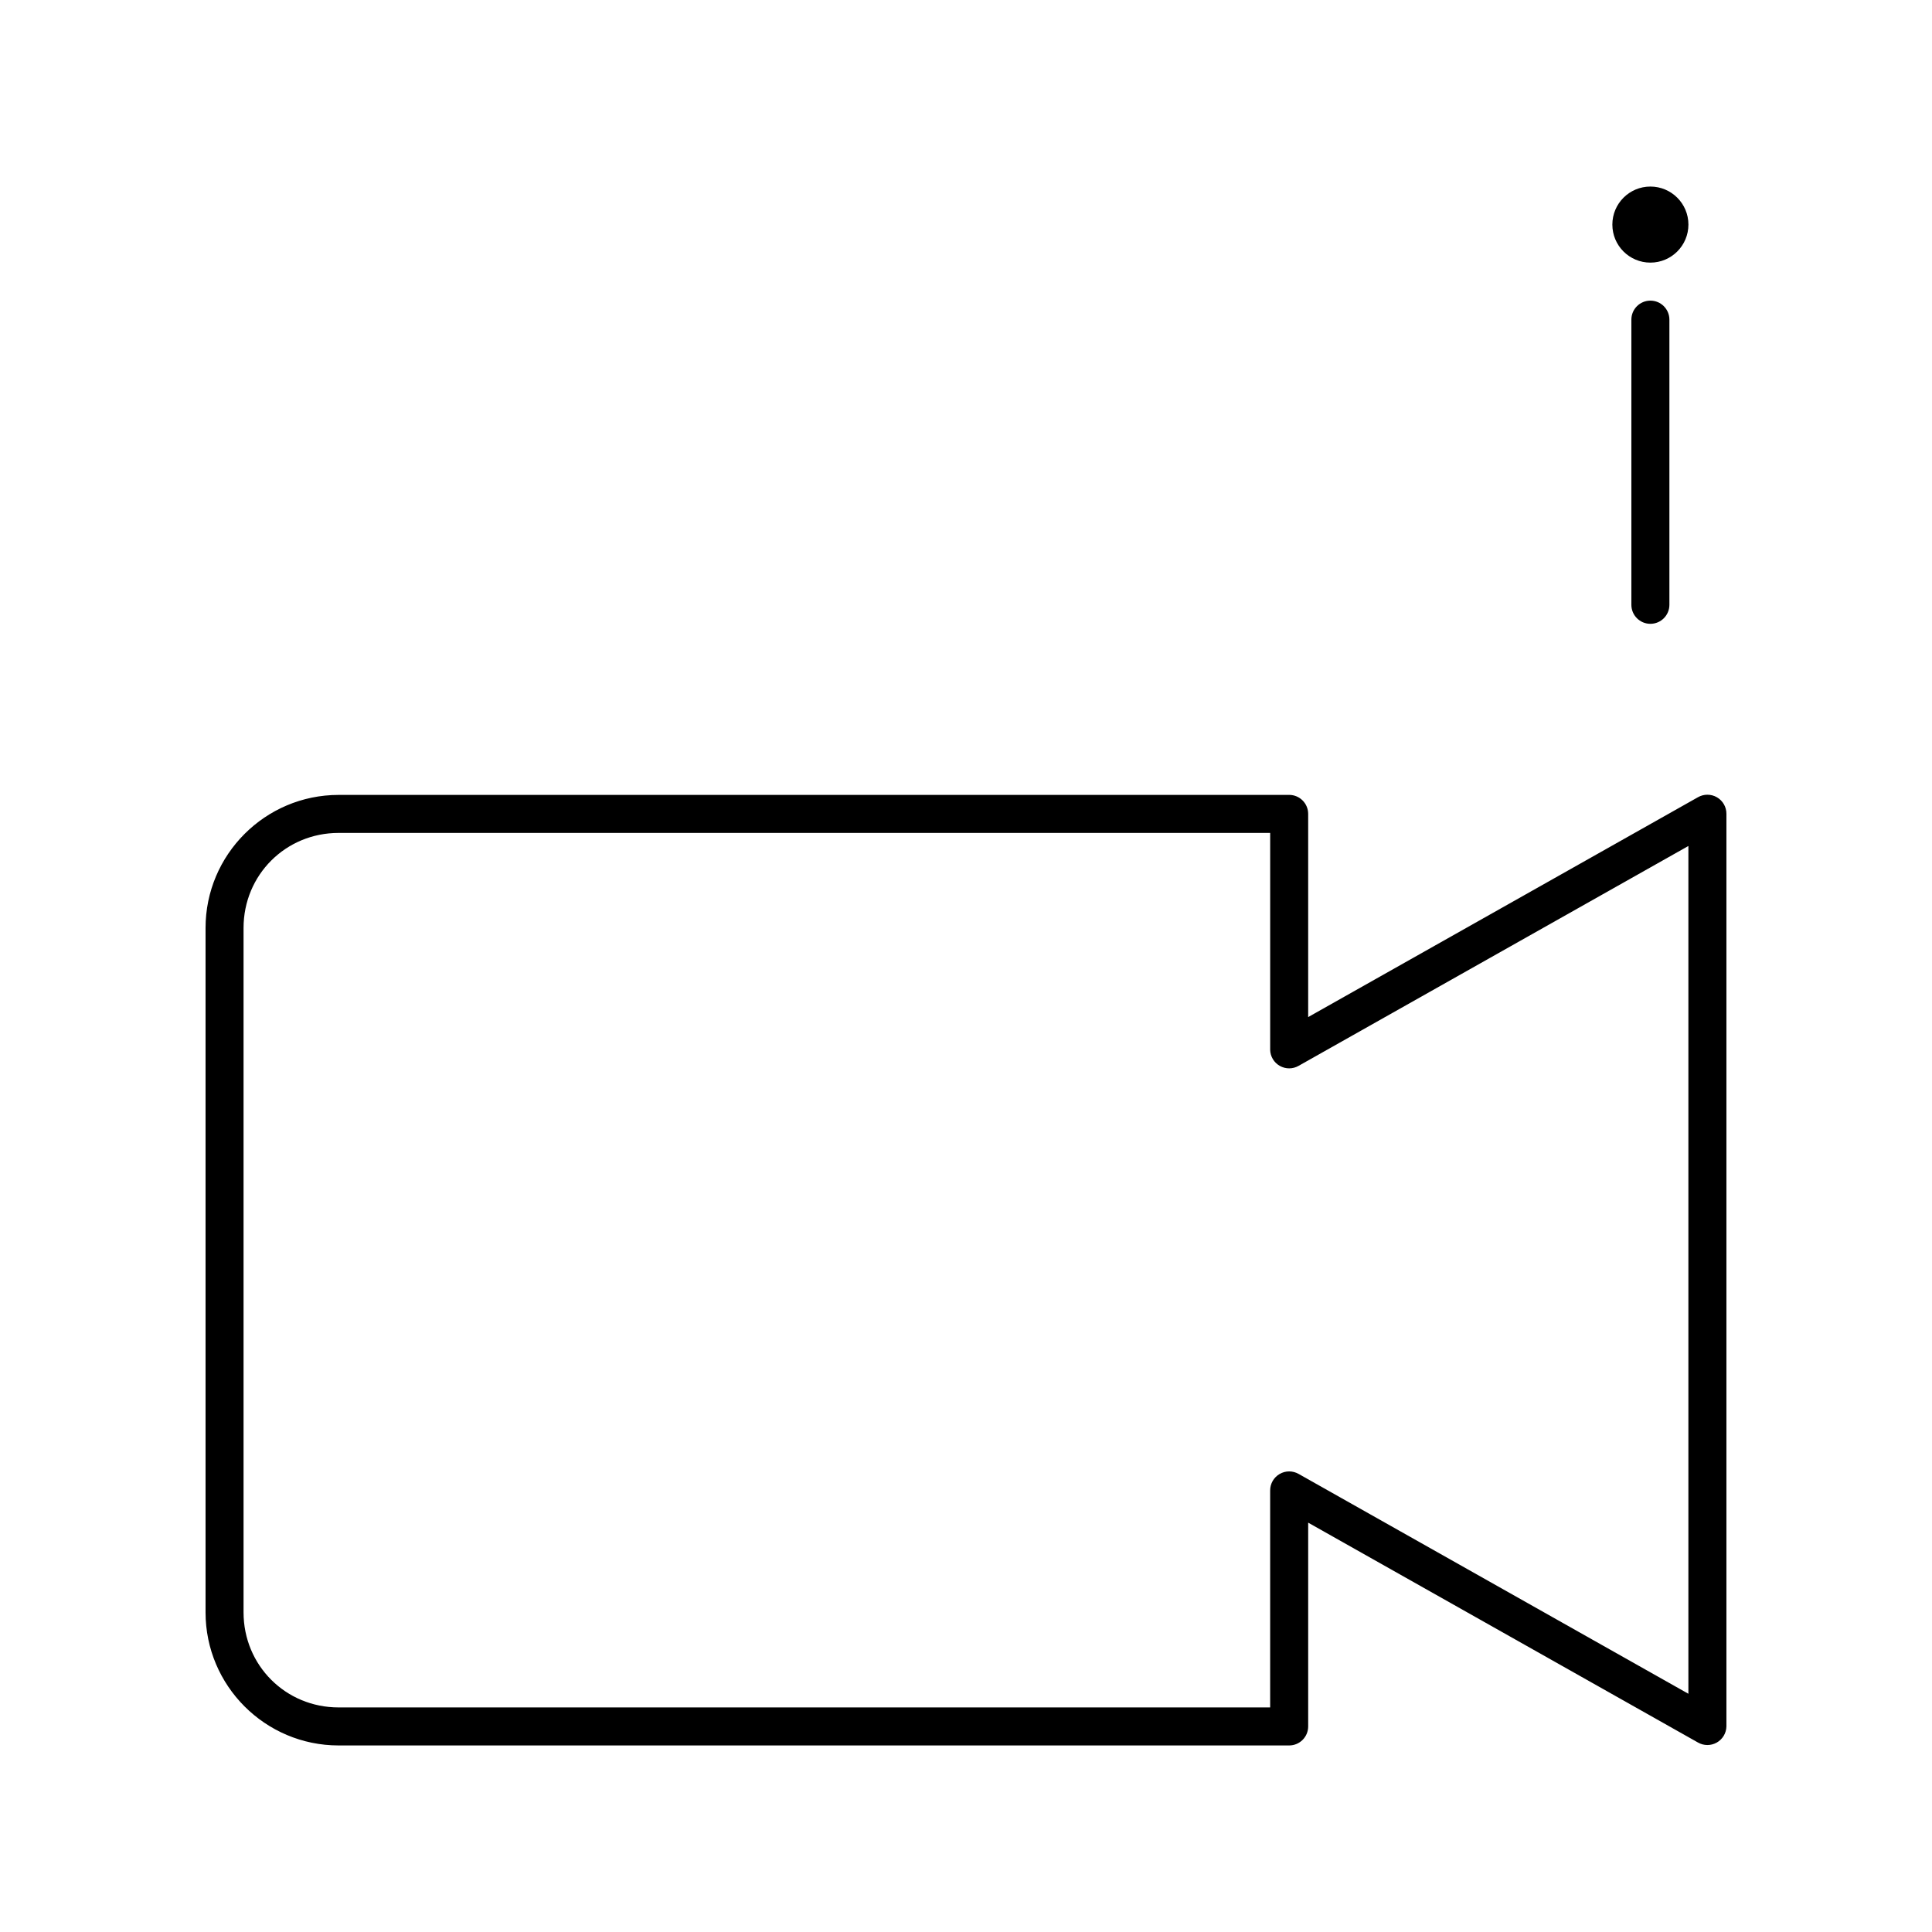 <?xml version="1.0" encoding="UTF-8"?>
<!-- Uploaded to: ICON Repo, www.svgrepo.com, Generator: ICON Repo Mixer Tools -->
<svg fill="#000000" width="800px" height="800px" version="1.1" viewBox="144 144 512 512" xmlns="http://www.w3.org/2000/svg">
 <path d="m581.37 193.44c-5.566 0-10.078 4.512-10.078 10.078s4.512 10.078 10.078 10.078 10.078-4.512 10.078-10.078-4.512-10.078-10.078-10.078zm0 30.23c-2.781 0-5.039 2.254-5.039 5.039v75.57c0 2.781 2.254 5.039 5.039 5.039 2.781 0 5.039-2.254 5.039-5.039v-75.57c0-2.781-2.254-5.039-5.039-5.039zm-347.63 130.99c-19.449 0-35.266 15.816-35.266 35.266v181.37c0 19.449 15.816 35.266 35.266 35.266h251.91-0.008c2.785 0 5.039-2.258 5.039-5.039v-54.004l103.28 58.254c1.543 0.891 3.438 0.902 4.988 0.031 1.555-0.875 2.531-2.5 2.57-4.281v-241.83c0.016-1.809-0.938-3.484-2.5-4.398-1.562-0.91-3.492-0.914-5.059-0.012l-103.28 58.254v-53.844c0-2.781-2.254-5.039-5.039-5.039h-251.91zm0 10.078h246.87v57.465l-0.004-0.004c0.039 1.781 1.016 3.406 2.566 4.277 1.551 0.875 3.449 0.863 4.988-0.027l103.28-58.254v224.67l-103.28-58.254v0.004c-1.566-0.906-3.496-0.902-5.055 0.012-1.562 0.91-2.516 2.586-2.5 4.394v57.465h-246.87c-14.043 0-25.191-11.148-25.191-25.191v-181.37c0-14.043 11.148-25.191 25.191-25.191z"/>
</svg>